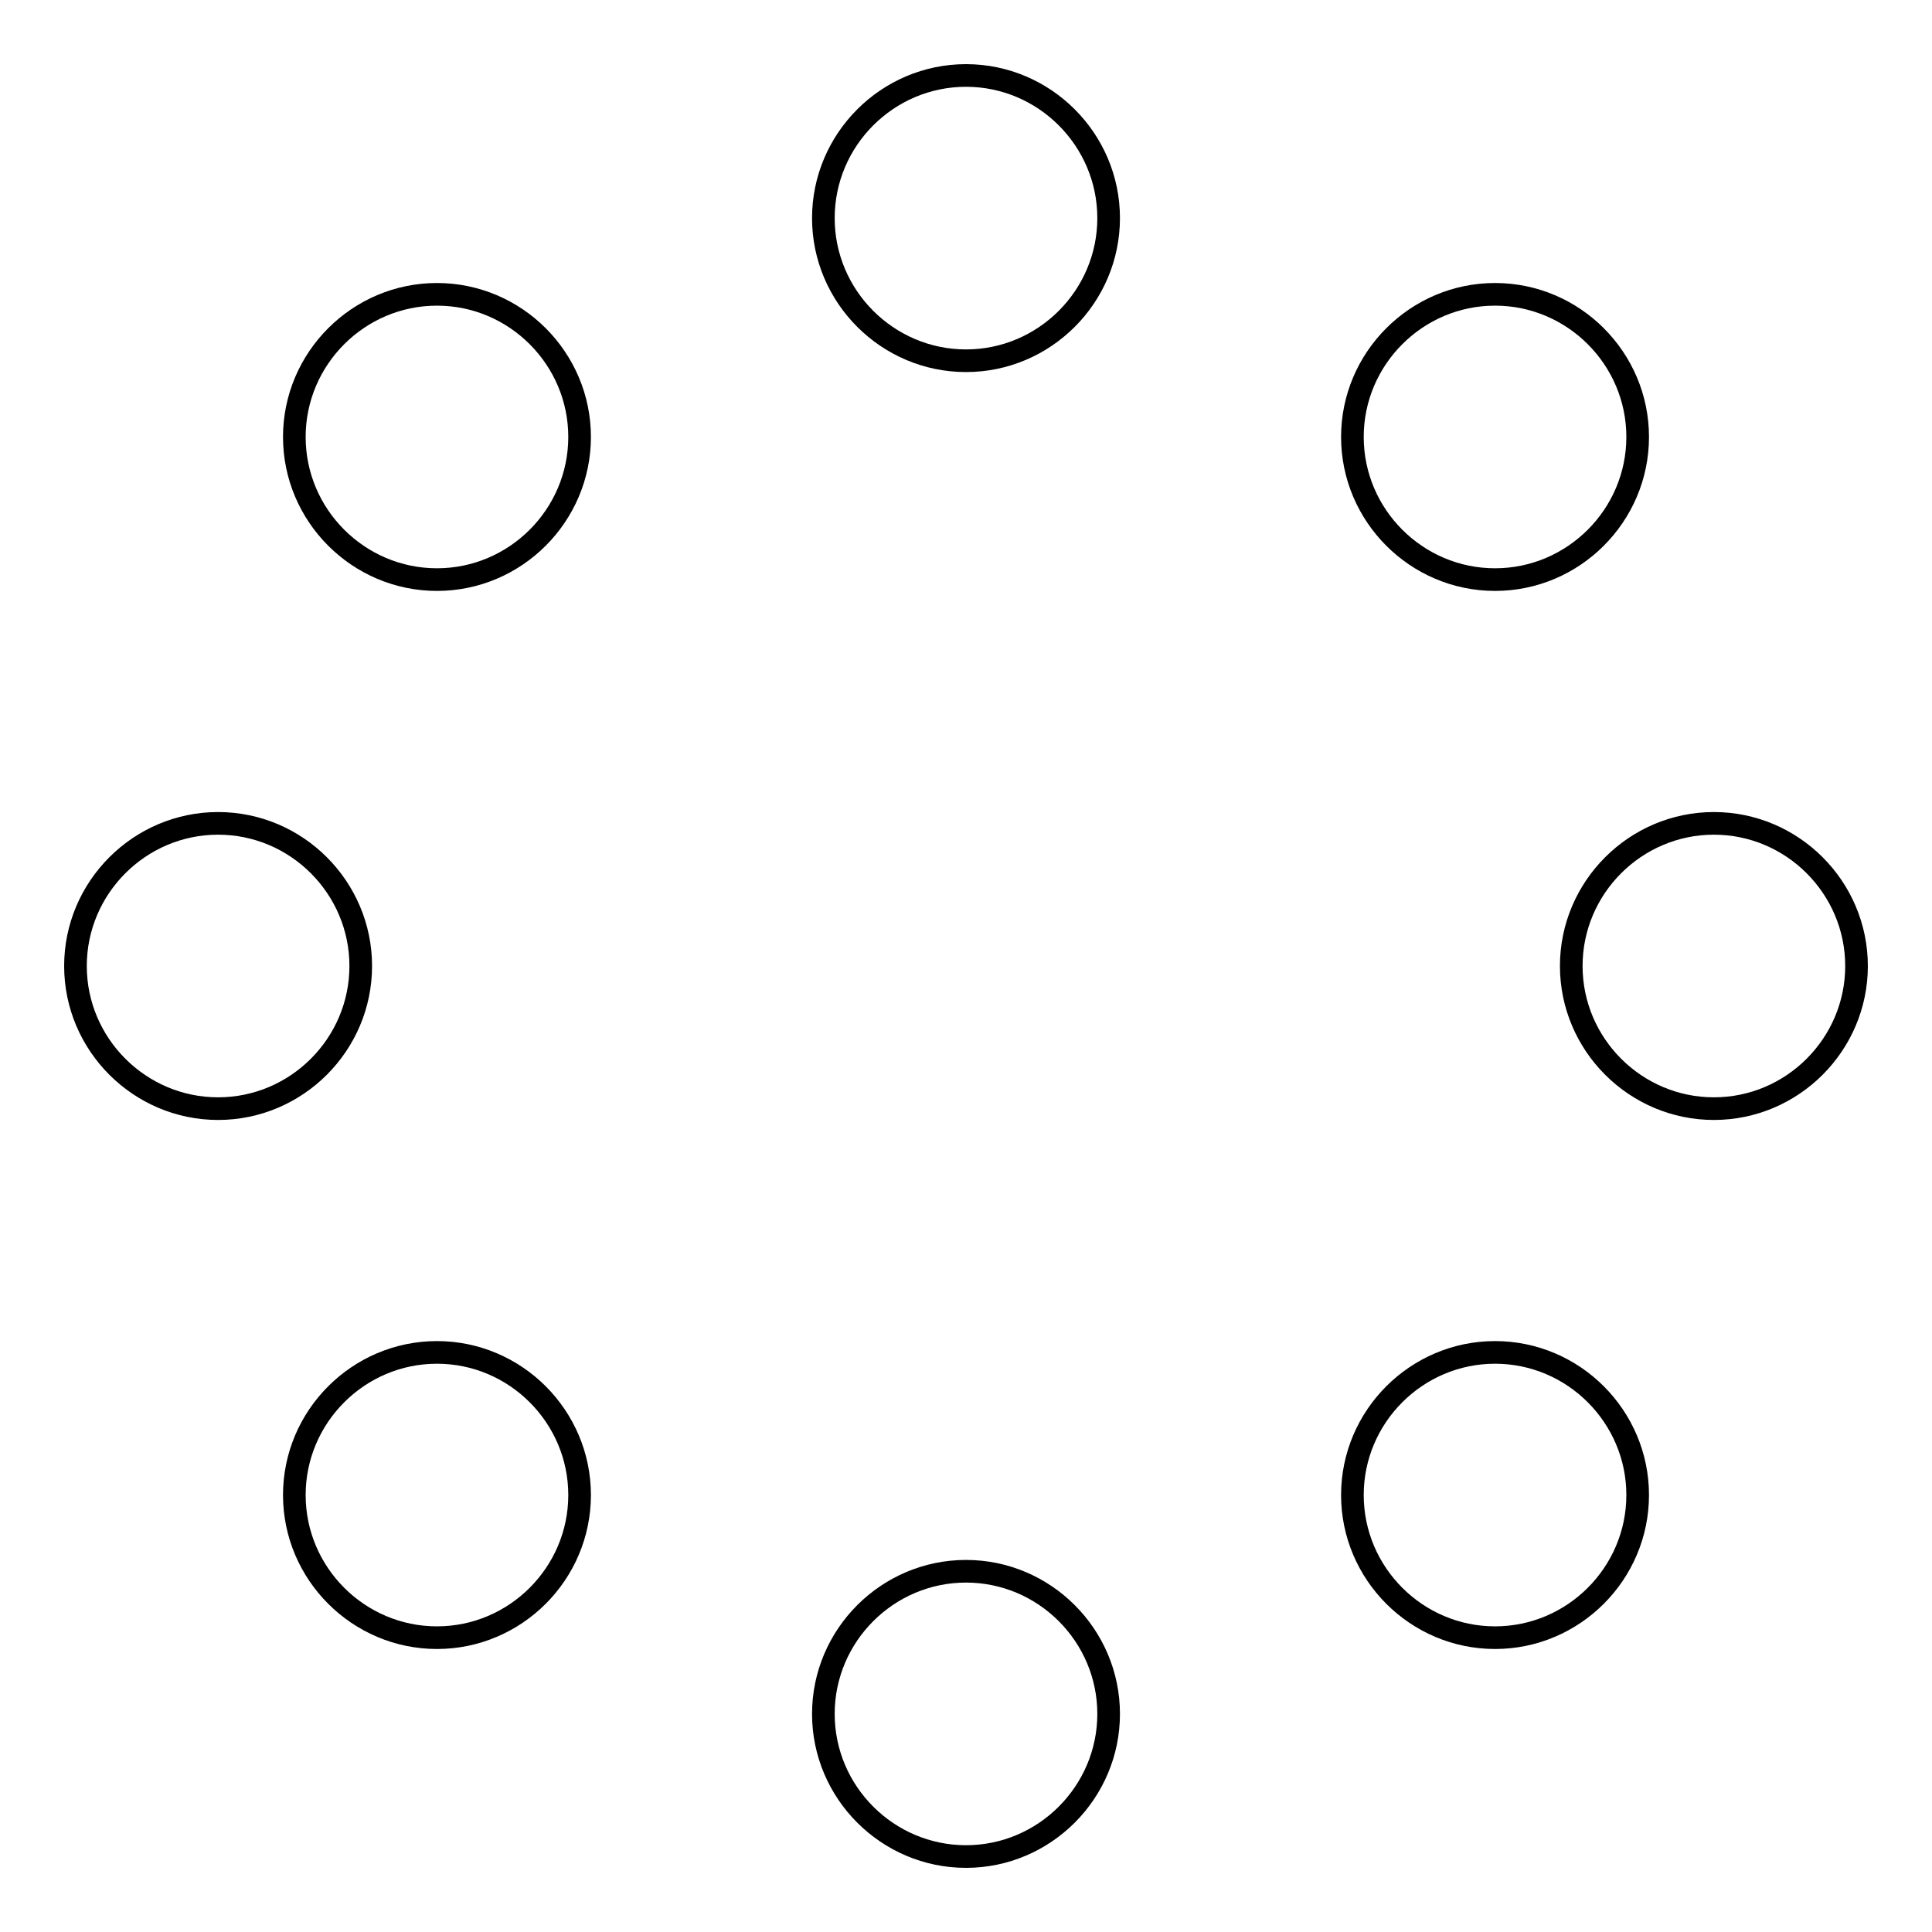 <?xml version="1.0" encoding="utf-8"?>
<!-- Svg Vector Icons : http://www.onlinewebfonts.com/icon -->
<!DOCTYPE svg PUBLIC "-//W3C//DTD SVG 1.1//EN" "http://www.w3.org/Graphics/SVG/1.1/DTD/svg11.dtd">
<svg version="1.1" xmlns="http://www.w3.org/2000/svg" xmlns:xlink="http://www.w3.org/1999/xlink" x="0px" y="0px" viewBox="0 0 256 256" enable-background="new 0 0 256 256" xml:space="preserve">
<g><g><path stroke-width="3" fill-opacity="0" stroke="#000000"  d="M109.1,28.9c0,10.4,8.5,18.9,18.9,18.9s18.9-8.5,18.9-18.9c0-10.4-8.5-18.9-18.9-18.9S109.1,18.5,109.1,28.9z"/><path stroke-width="3" fill-opacity="0" stroke="#000000"  d="M109.1,227.1c0,10.4,8.5,18.9,18.9,18.9s18.9-8.5,18.9-18.9c0-10.4-8.5-18.9-18.9-18.9S109.1,216.7,109.1,227.1z"/><path stroke-width="3" fill-opacity="0" stroke="#000000"  d="M208.2,128c0,10.4,8.5,18.9,18.9,18.9c10.4,0,18.9-8.5,18.9-18.9l0,0c0-10.4-8.5-18.9-18.9-18.9C216.7,109.1,208.2,117.6,208.2,128z"/><path stroke-width="3" fill-opacity="0" stroke="#000000"  d="M10,128c0,10.4,8.5,18.9,18.9,18.9c10.4,0,18.9-8.5,18.9-18.9s-8.5-18.9-18.9-18.9C18.5,109.1,10,117.6,10,128L10,128z"/><path stroke-width="3" fill-opacity="0" stroke="#000000"  d="M179.2,57.9c0,10.4,8.5,18.9,18.9,18.9S217,68.3,217,57.9S208.5,39,198.1,39C187.7,39,179.2,47.5,179.2,57.9z"/><path stroke-width="3" fill-opacity="0" stroke="#000000"  d="M39,198.1c0,10.4,8.5,18.9,18.9,18.9s18.9-8.5,18.9-18.9s-8.5-18.9-18.9-18.9S39,187.7,39,198.1L39,198.1z"/><path stroke-width="3" fill-opacity="0" stroke="#000000"  d="M179.2,198.1c0,10.4,8.5,18.9,18.9,18.9s18.9-8.5,18.9-18.9l0,0c0-10.4-8.5-18.9-18.9-18.9S179.2,187.7,179.2,198.1z"/><path stroke-width="3" fill-opacity="0" stroke="#000000"  d="M39,57.9c0,10.4,8.5,18.9,18.9,18.9s18.9-8.5,18.9-18.9S68.3,39,57.9,39C47.5,39,39,47.5,39,57.9L39,57.9z"/></g></g>
</svg>
